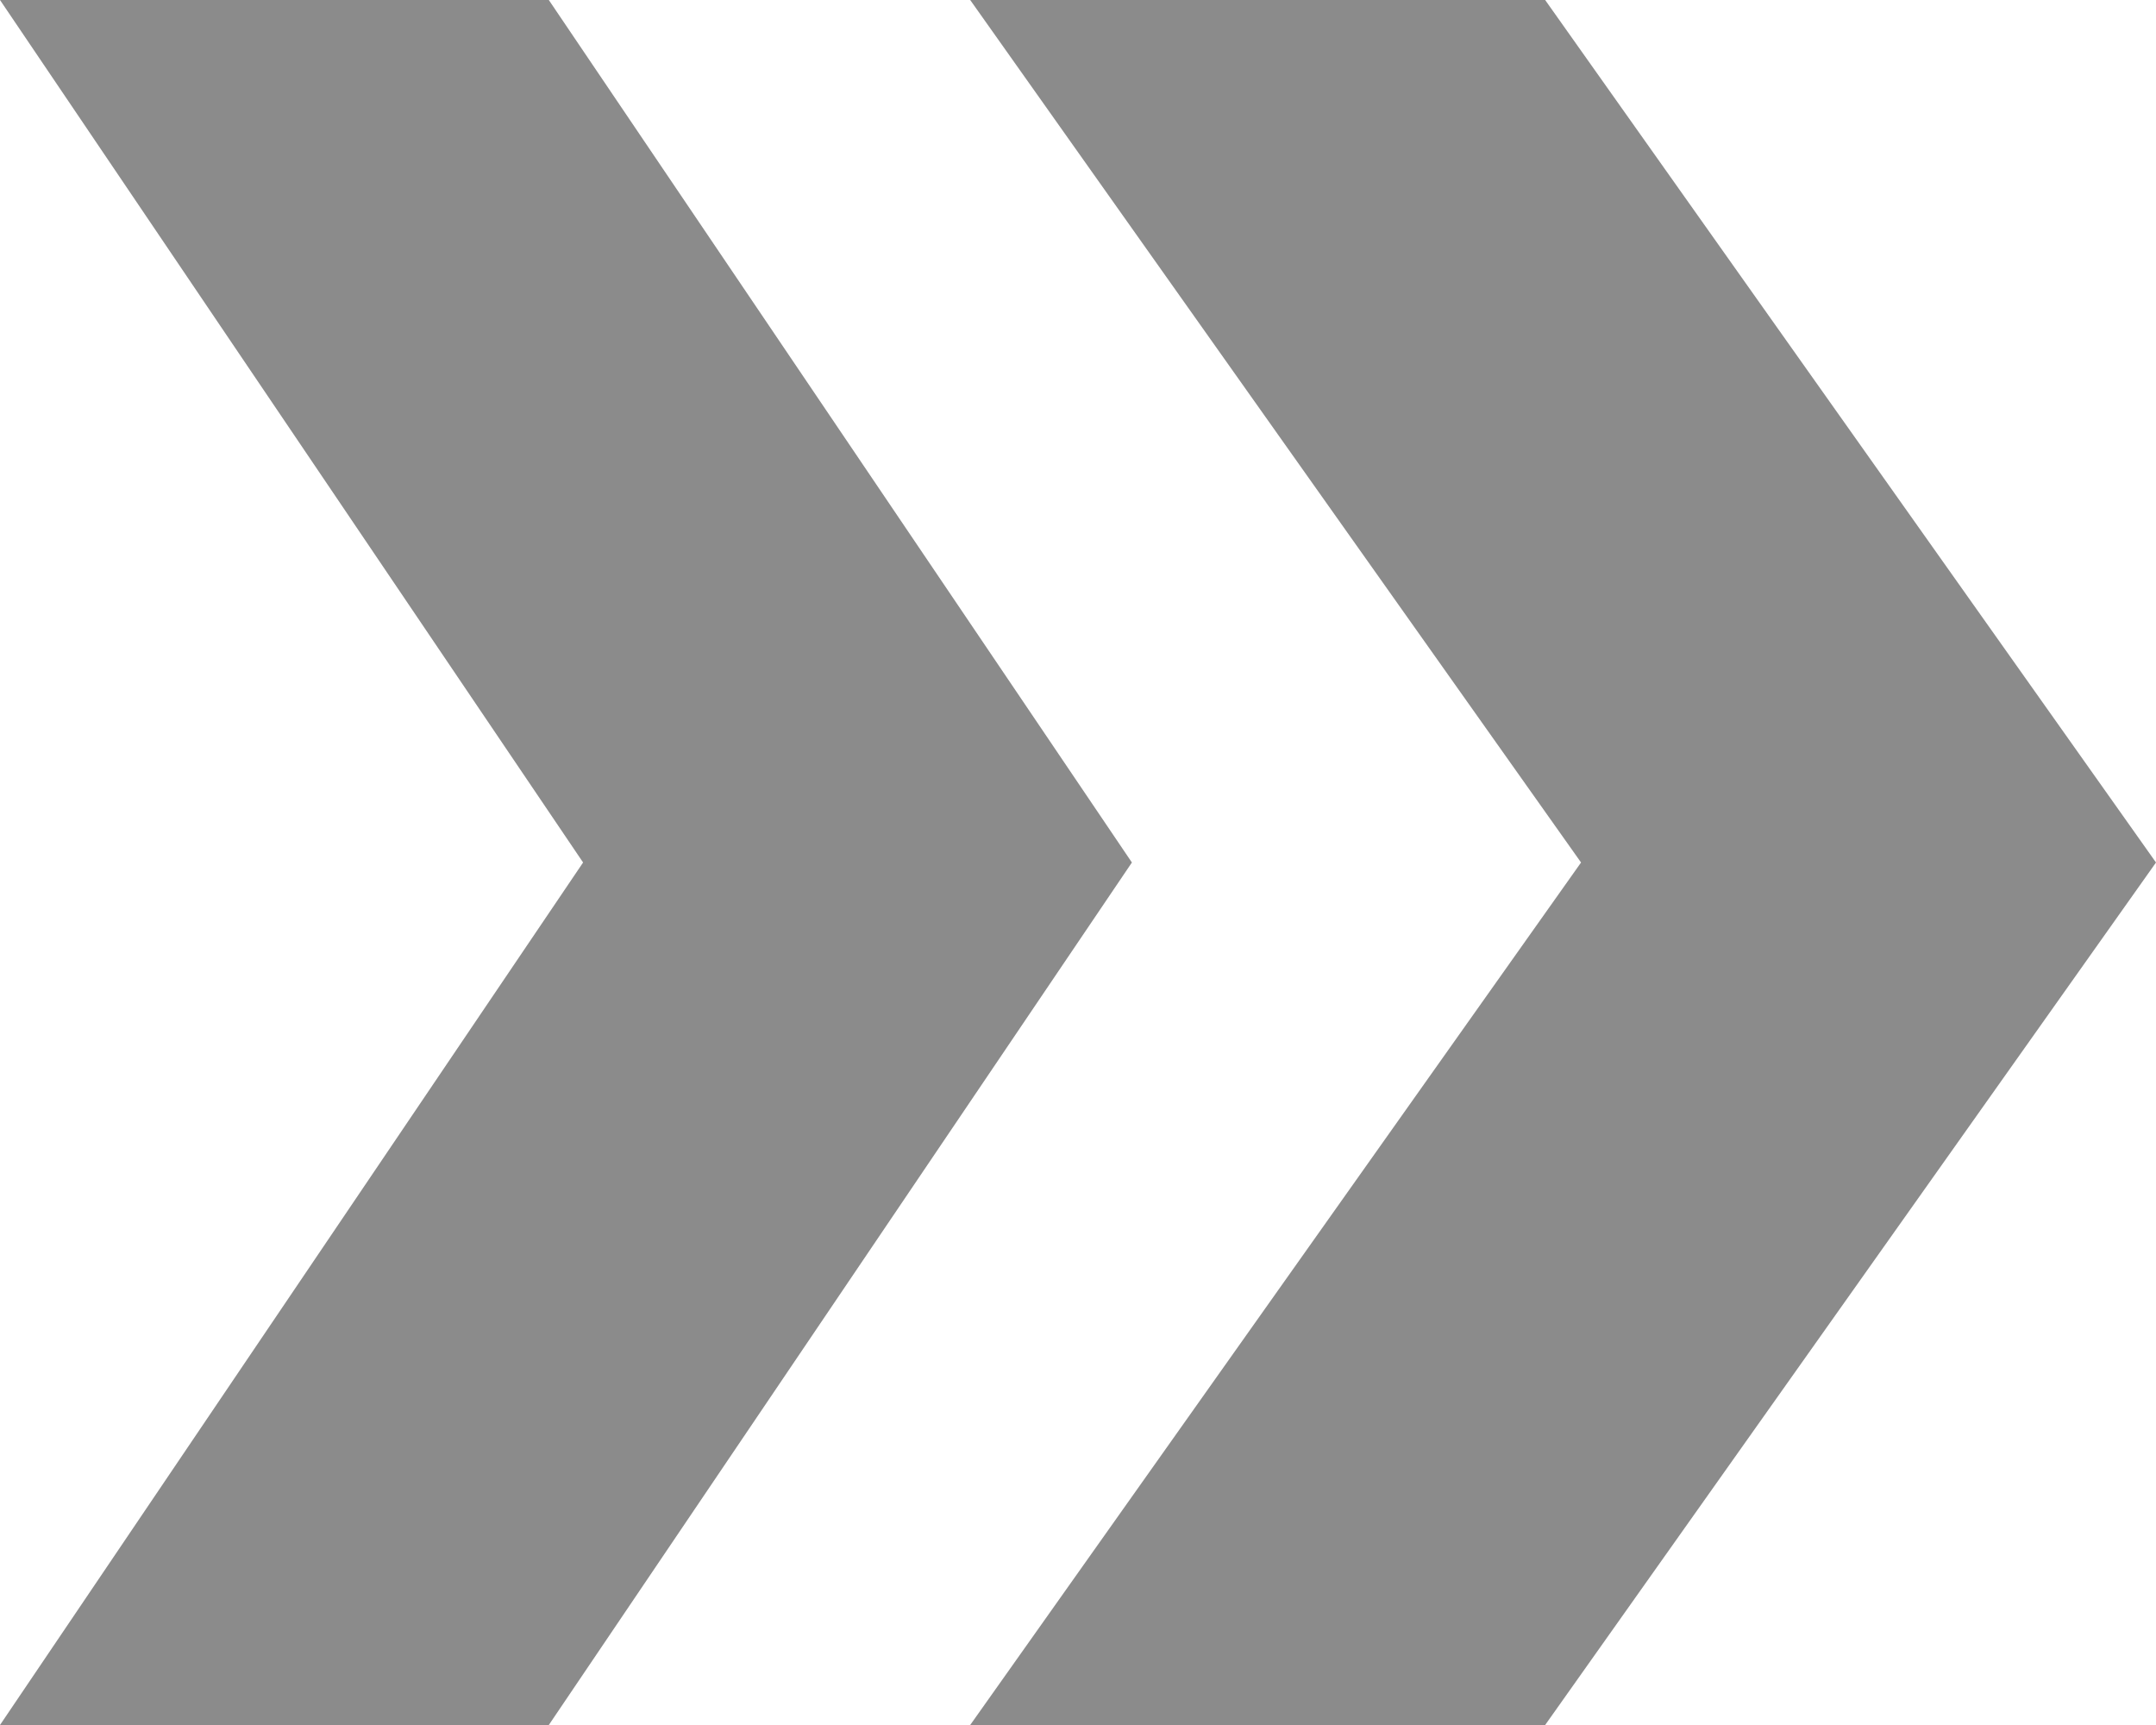 <?xml version="1.0" encoding="UTF-8"?> <svg xmlns="http://www.w3.org/2000/svg" width="40" height="32" viewBox="0 0 40 32" fill="none"><path d="M10.182 0H0L10.818 16L0 32H10.182L21 16L10.182 0Z" fill="#8B8B8B"></path><path d="M28.667 0H18L29.333 16L18 32H28.667L40 16L28.667 0Z" fill="#8B8B8B"></path></svg> 
